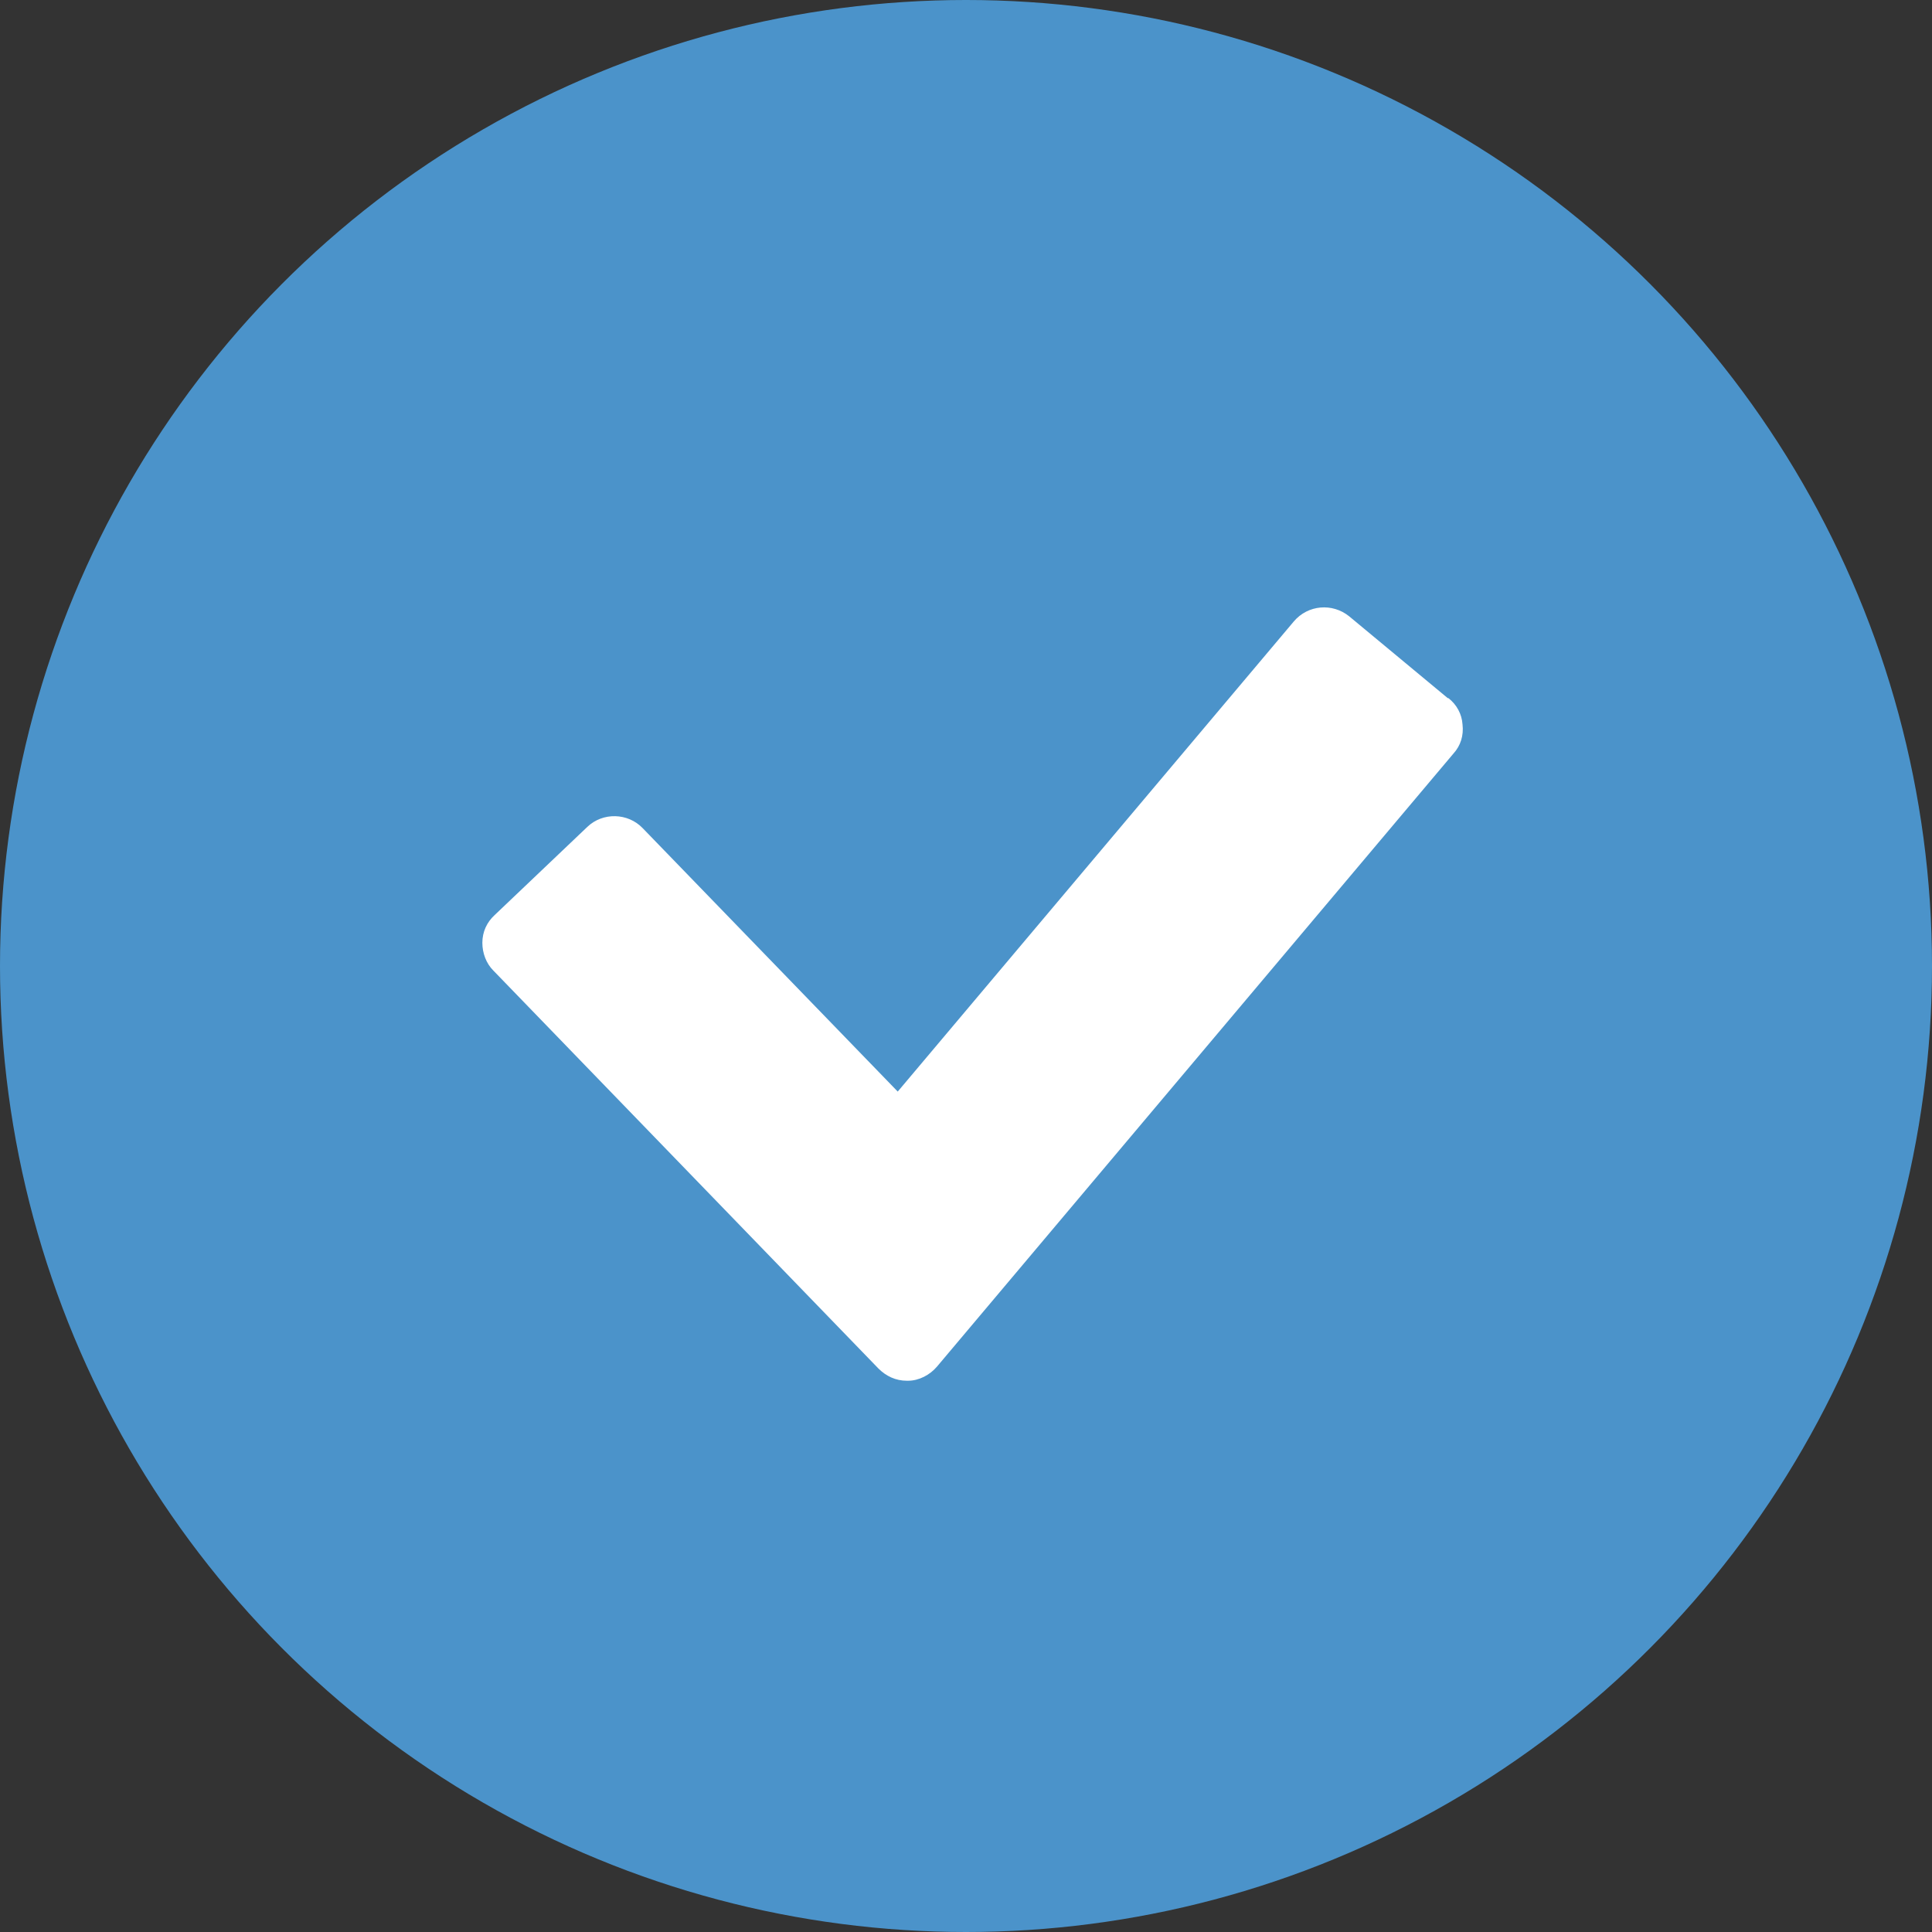 <?xml version="1.0" encoding="UTF-8"?>
<svg id="_レイヤー_2" data-name="レイヤー 2" xmlns="http://www.w3.org/2000/svg" viewBox="0 0 30 30">
  <rect x="0" y="0" width="30" height="30" fill="#333333" stroke="none"/>
  <defs>
    <style>
      .cls-1 {
        fill: #fff;
      }

      .cls-2 {
        fill: #4b93ca;
      }
    </style>
  </defs>
  <g id="_共通" data-name="共通">
    <g>
      <circle class="cls-2" cx="15" cy="15" r="15"/>
      <path class="cls-1" d="M22.48,10.84l-1.53-1.27c-.26-.21-.64-.18-.86,.08l-6.15,7.3-3.96-4.09c-.23-.24-.62-.25-.86-.02l-1.44,1.37c-.12,.11-.19,.26-.19,.43,0,.16,.06,.32,.17,.43l5.98,6.18c.12,.12,.27,.19,.44,.19,0,0,.01,0,.02,0,.17,0,.34-.09,.45-.22l8.02-9.52c.11-.12,.16-.28,.14-.45-.01-.16-.09-.31-.22-.41Z"/>
    </g>
  </g>
</svg>